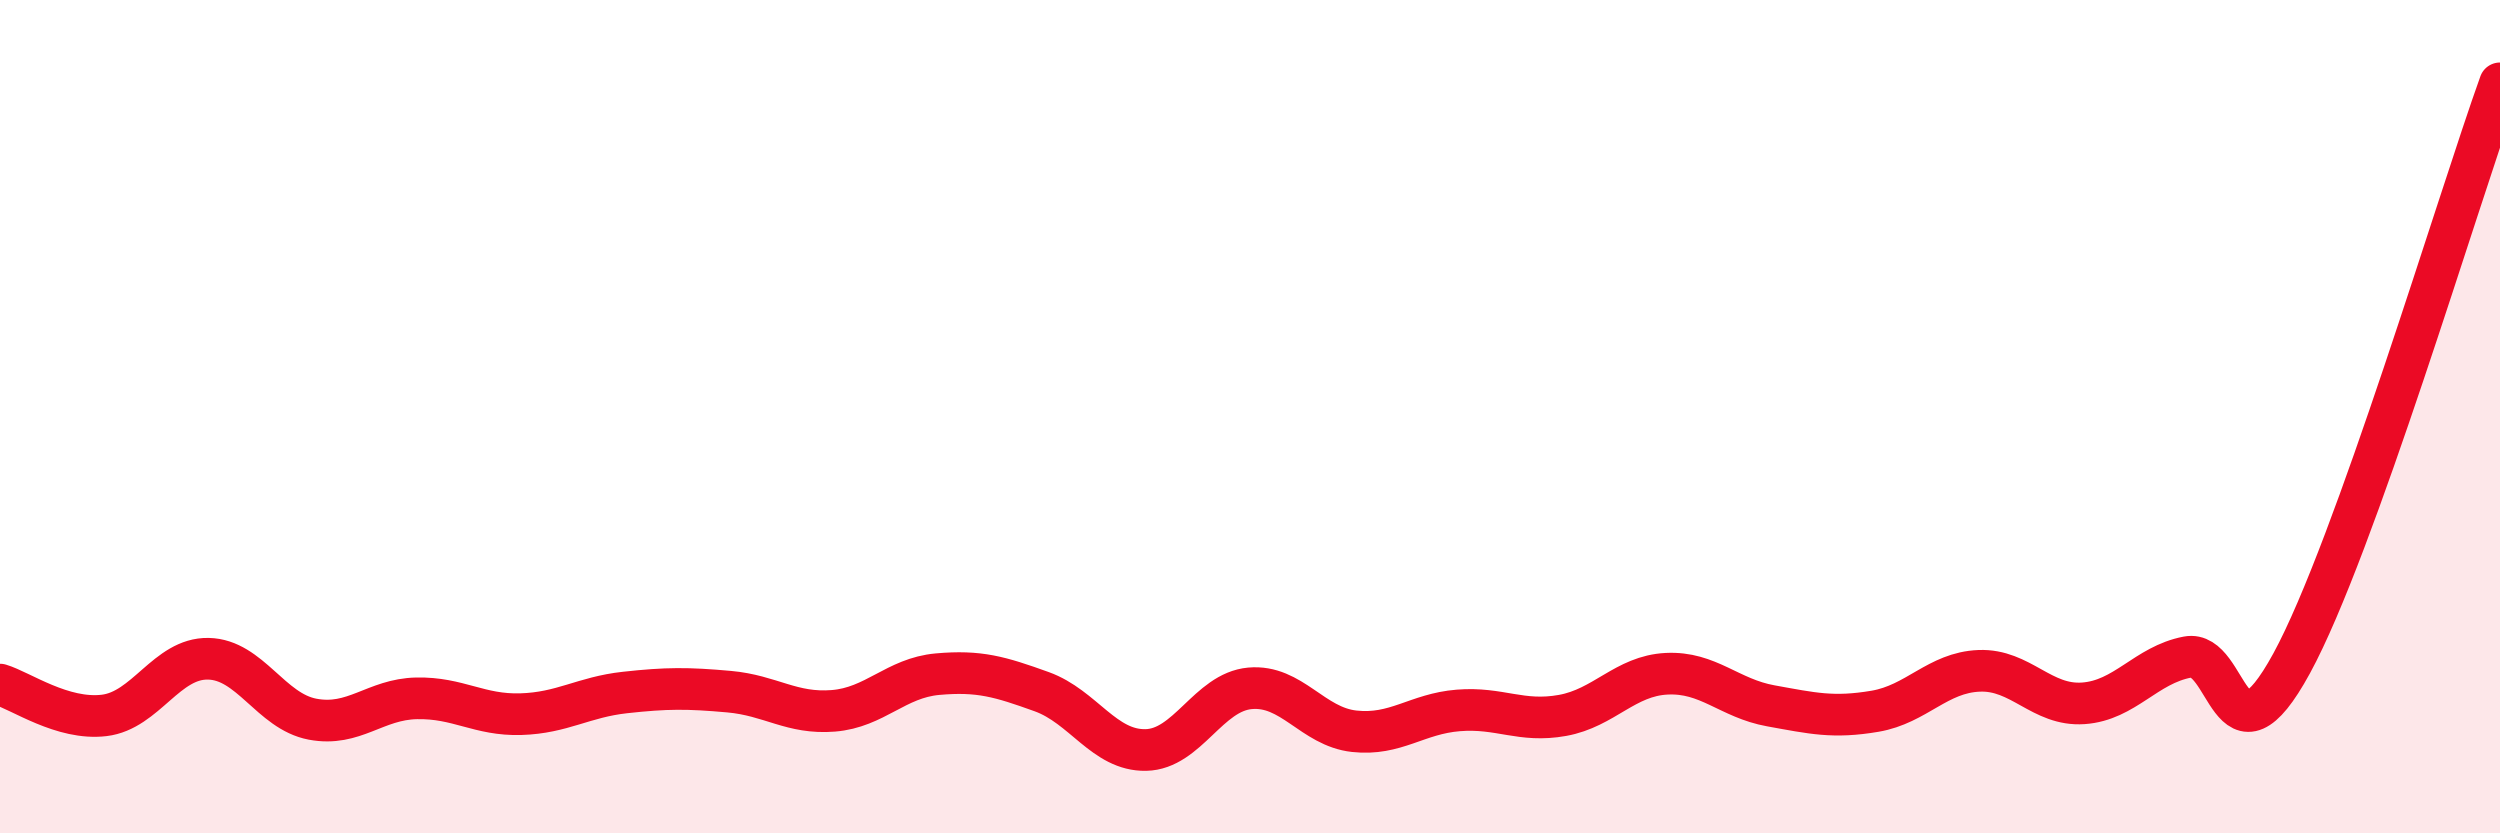 
    <svg width="60" height="20" viewBox="0 0 60 20" xmlns="http://www.w3.org/2000/svg">
      <path
        d="M 0,16.43 C 0.5,16.58 1.5,17.29 2.5,17.17 C 3.5,17.05 4,15.79 5,15.81 C 6,15.83 6.5,17.07 7.5,17.26 C 8.5,17.45 9,16.78 10,16.76 C 11,16.74 11.5,17.17 12.5,17.14 C 13.5,17.11 14,16.73 15,16.62 C 16,16.51 16.5,16.51 17.5,16.6 C 18.5,16.69 19,17.14 20,17.06 C 21,16.98 21.5,16.27 22.5,16.18 C 23.5,16.09 24,16.24 25,16.6 C 26,16.96 26.5,18.02 27.5,18 C 28.5,17.98 29,16.61 30,16.52 C 31,16.43 31.5,17.44 32.5,17.55 C 33.5,17.66 34,17.13 35,17.05 C 36,16.97 36.5,17.35 37.5,17.17 C 38.5,16.99 39,16.22 40,16.17 C 41,16.12 41.5,16.76 42.5,16.94 C 43.5,17.12 44,17.24 45,17.07 C 46,16.9 46.5,16.14 47.5,16.1 C 48.5,16.06 49,16.95 50,16.88 C 51,16.81 51.5,15.96 52.5,15.77 C 53.5,15.58 53.5,18.67 55,15.92 C 56.5,13.17 59,4.78 60,2L60 20L0 20Z"
        fill="#EB0A25"
        opacity="0.1"
        stroke-linecap="round"
        stroke-linejoin="round"
      />
      <path
        d="M 0,16.43 C 0.5,16.58 1.5,17.29 2.5,17.17 C 3.5,17.05 4,15.79 5,15.81 C 6,15.83 6.5,17.07 7.5,17.26 C 8.5,17.45 9,16.78 10,16.76 C 11,16.74 11.5,17.17 12.5,17.14 C 13.5,17.11 14,16.73 15,16.62 C 16,16.51 16.5,16.51 17.5,16.6 C 18.5,16.69 19,17.14 20,17.06 C 21,16.98 21.5,16.27 22.5,16.18 C 23.5,16.09 24,16.24 25,16.6 C 26,16.96 26.5,18.02 27.5,18 C 28.5,17.98 29,16.61 30,16.52 C 31,16.43 31.5,17.44 32.5,17.55 C 33.5,17.66 34,17.13 35,17.05 C 36,16.97 36.5,17.35 37.5,17.17 C 38.5,16.99 39,16.22 40,16.17 C 41,16.12 41.5,16.76 42.5,16.94 C 43.5,17.12 44,17.24 45,17.07 C 46,16.9 46.5,16.14 47.5,16.1 C 48.5,16.06 49,16.95 50,16.88 C 51,16.81 51.5,15.96 52.5,15.77 C 53.5,15.58 53.5,18.67 55,15.92 C 56.5,13.17 59,4.78 60,2"
        stroke="#EB0A25"
        stroke-width="1"
        fill="none"
        stroke-linecap="round"
        stroke-linejoin="round"
      />
    </svg>
  